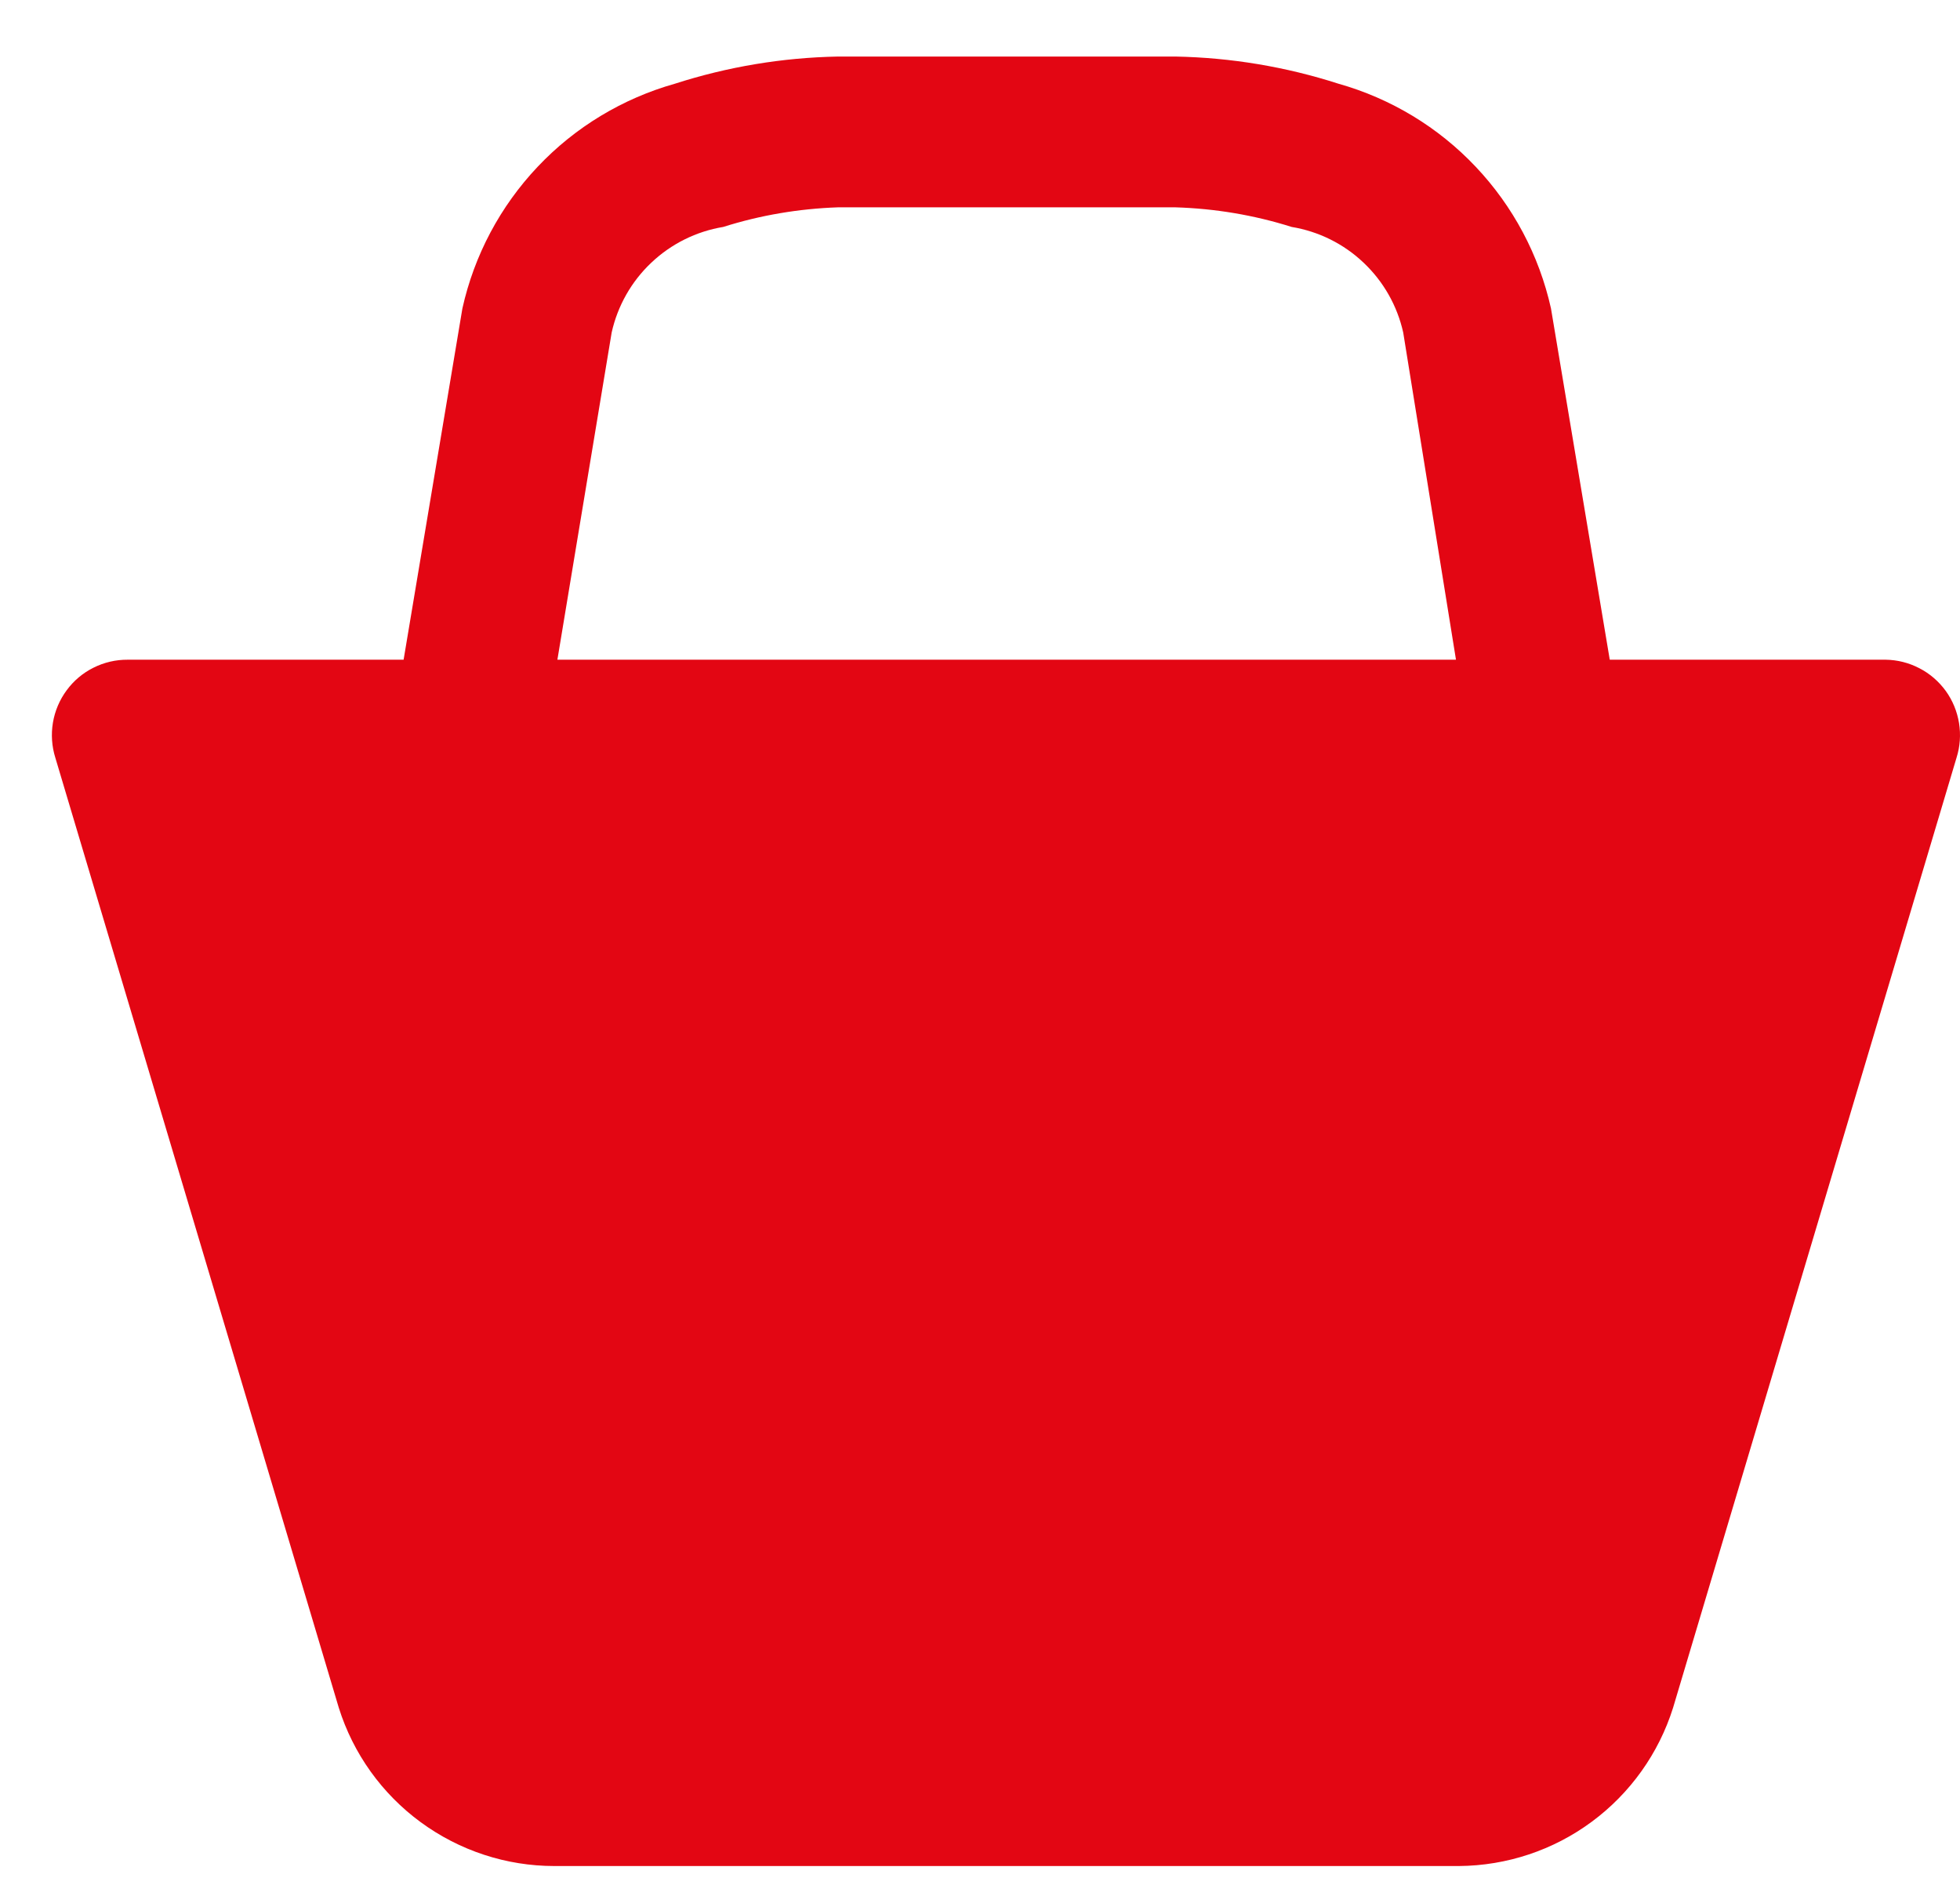 <svg width="26" height="25" viewBox="0 0 26 25" fill="none" xmlns="http://www.w3.org/2000/svg">
<g clip-path="url(#clip0_401_4245)">
<path d="M25.014 8.75H21.354L20.574 4.09C20.417 3.385 20.072 2.736 19.575 2.211C19.079 1.686 18.449 1.306 17.754 1.11C17.055 0.885 16.328 0.764 15.594 0.75H11.114C10.38 0.764 9.653 0.885 8.954 1.11C8.259 1.306 7.629 1.686 7.133 2.211C6.636 2.736 6.291 3.385 6.134 4.09L5.354 8.75H1.694C1.537 8.749 1.381 8.785 1.24 8.856C1.099 8.926 0.977 9.029 0.884 9.156C0.79 9.283 0.728 9.43 0.702 9.585C0.676 9.74 0.687 9.9 0.734 10.05L4.494 22.65C4.685 23.259 5.066 23.791 5.58 24.168C6.095 24.546 6.716 24.75 7.354 24.75H19.354C19.989 24.745 20.606 24.54 21.116 24.162C21.626 23.785 22.004 23.255 22.194 22.65L25.954 10.05C26.001 9.901 26.012 9.744 25.987 9.59C25.962 9.436 25.902 9.29 25.811 9.164C25.719 9.038 25.6 8.934 25.461 8.863C25.323 8.791 25.17 8.752 25.014 8.75ZM7.394 8.75L8.114 4.41C8.193 4.056 8.376 3.733 8.64 3.484C8.904 3.234 9.236 3.069 9.594 3.01C10.086 2.854 10.598 2.768 11.114 2.75H15.594C16.116 2.766 16.634 2.852 17.134 3.01C17.492 3.069 17.825 3.234 18.088 3.484C18.352 3.733 18.535 4.056 18.614 4.41L19.314 8.75H7.314H7.394Z" fill="#E30613"/>
</g>
<defs>
<clipPath id="clip0_401_4245">
<rect width="25.312" height="24" fill="white" transform="translate(0.688 0.75)"/>
</clipPath>
</defs>
</svg>
